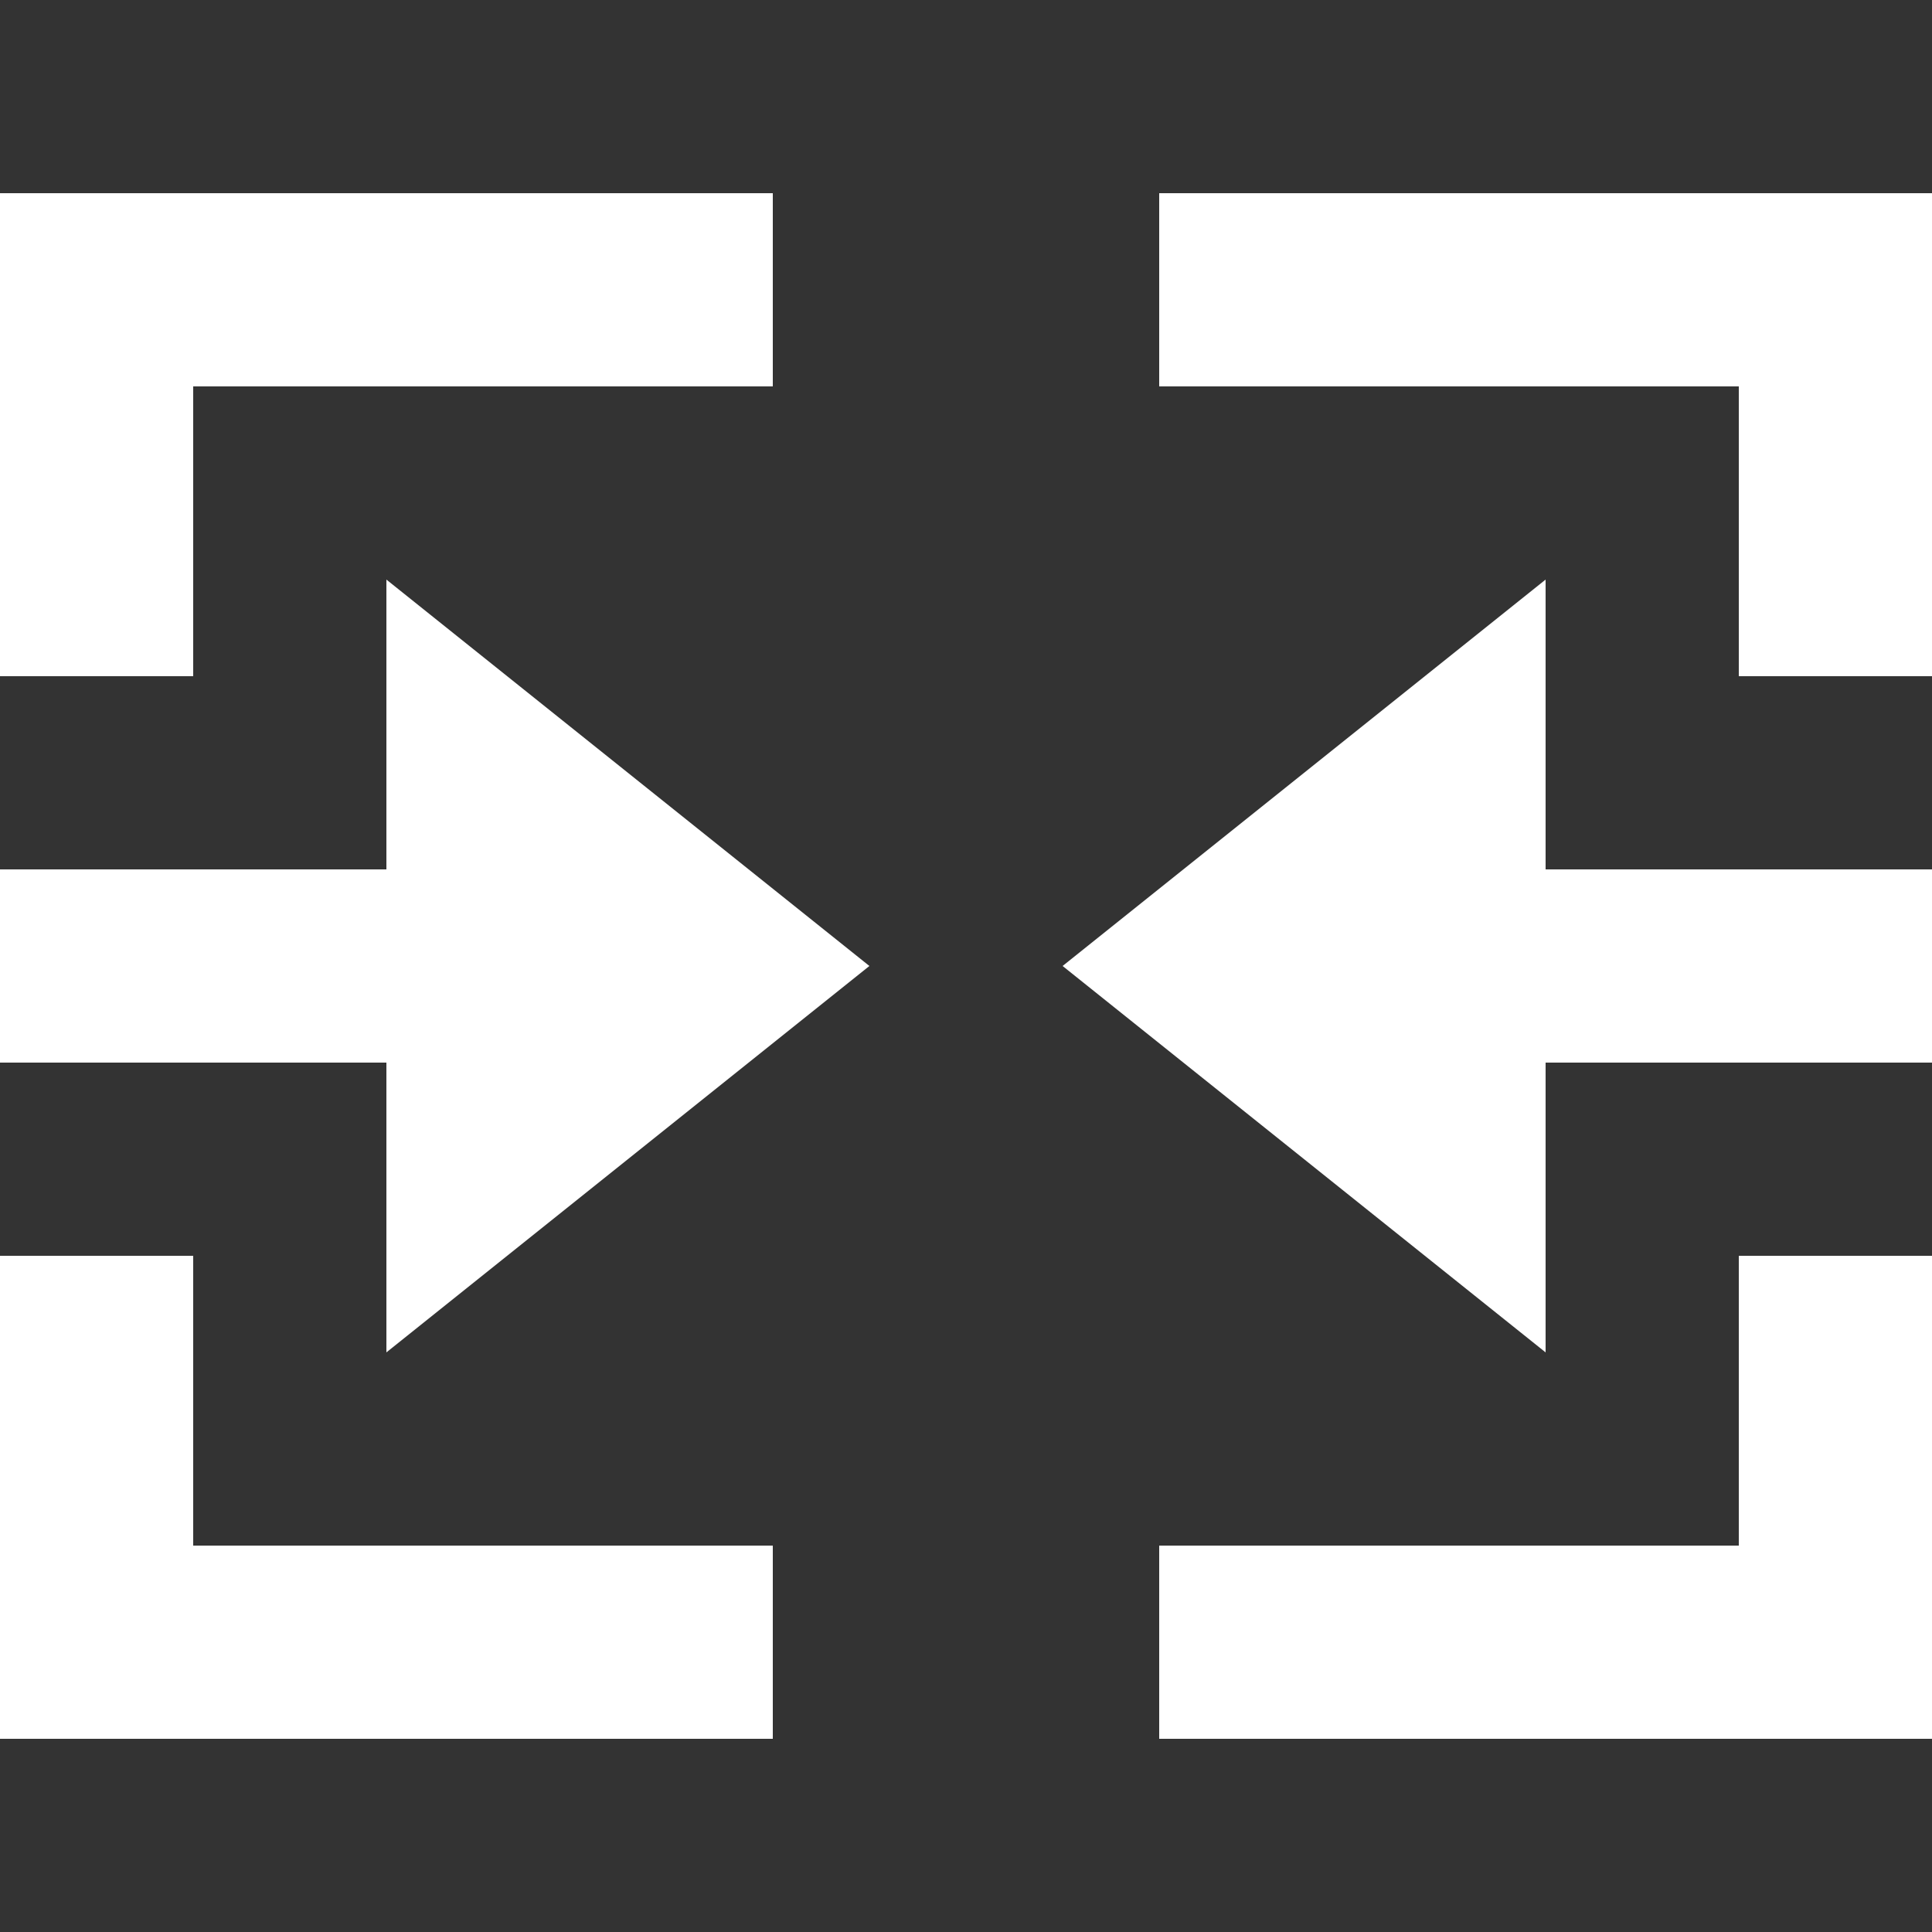 <?xml version="1.0" encoding="UTF-8"?>
<svg xmlns="http://www.w3.org/2000/svg" xmlns:xlink="http://www.w3.org/1999/xlink" width="20" height="20" viewBox="0 0 20 20">
	<rect x="0" y="0" width="20" height="20" fill="#333333" stroke="none"/>
	<title>
		merge cells
	</title><g fill="#fff">
	<path id="a" d="M9 10L4 6v3H0v2h4v3zm-7 3H0v5h8v-2H2zM0 2v5h2V4h6V2z"/>
	<use transform="matrix(-1 0 0 1 20 0)" xlink:href="#a"/>
</g></svg>
